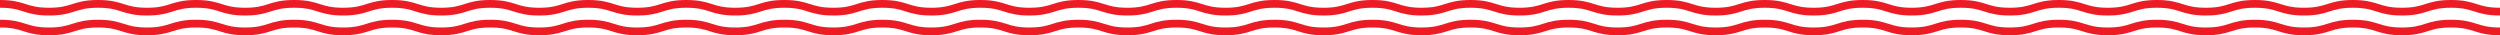 <?xml version="1.0" encoding="UTF-8"?> <svg xmlns="http://www.w3.org/2000/svg" viewBox="0 0 6455 91"> <defs> <style>.cls-1{fill:none;stroke:#ed1c24;stroke-miterlimit:10;stroke-width:20px;}</style> </defs> <g id="Слой_2" data-name="Слой 2"> <g id="Слой_1-2" data-name="Слой 1"> <path class="cls-1" d="M0,10c63.28,0,63.28,20,126.57,20s63.28-20,126.56-20S316.42,30,379.7,30,443,10,506.27,10s63.28,20,126.57,20S696.12,10,759.4,10,822.69,30,886,30s63.28-20,126.57-20,63.28,20,126.57,20,63.28-20,126.56-20S1329,30,1392.24,30s63.28-20,126.57-20,63.28,20,126.56,20,63.29-20,126.57-20,63.28,20,126.57,20,63.28-20,126.57-20,63.28,20,126.56,20,63.29-20,126.57-20,63.29,20,126.57,20,63.28-20,126.57-20,63.28,20,126.57,20,63.28-20,126.56-20,63.29,20,126.57,20,63.29-20,126.57-20,63.28,20,126.57,20,63.28-20,126.56-20S3354,30,3417.32,30s63.28-20,126.56-20,63.29,20,126.57,20S3733.73,10,3797,10s63.28,20,126.56,20,63.29-20,126.57-20,63.28,20,126.57,20S4240,10,4303.28,10s63.29,20,126.57,20,63.29-20,126.57-20S4619.71,30,4683,30s63.29-20,126.57-20,63.29,20,126.57,20,63.29-20,126.57-20S5126,30,5189.27,30s63.29-20,126.57-20,63.29,20,126.58,20S5505.7,10,5569,10s63.29,20,126.58,20,63.28-20,126.57-20,63.28,20,126.57,20S6012,10,6075.27,10s63.29,20,126.57,20,63.29-20,126.58-20S6391.71,30,6455,30"></path> <path class="cls-1" d="M0,61c63.28,0,63.28,20,126.57,20s63.28-20,126.56-20S316.42,81,379.7,81,443,61,506.27,61s63.28,20,126.57,20S696.12,61,759.4,61,822.69,81,886,81s63.28-20,126.57-20,63.28,20,126.57,20,63.28-20,126.56-20S1329,81,1392.24,81s63.28-20,126.57-20,63.28,20,126.56,20,63.29-20,126.57-20,63.28,20,126.57,20,63.28-20,126.57-20,63.28,20,126.56,20,63.29-20,126.57-20,63.29,20,126.57,20,63.28-20,126.57-20,63.28,20,126.57,20,63.28-20,126.56-20,63.29,20,126.57,20,63.29-20,126.57-20,63.28,20,126.57,20,63.28-20,126.56-20S3354,81,3417.32,81s63.28-20,126.56-20,63.29,20,126.57,20S3733.73,61,3797,61s63.28,20,126.56,20,63.29-20,126.57-20,63.28,20,126.57,20S4240,61,4303.28,61s63.29,20,126.57,20,63.29-20,126.57-20S4619.71,81,4683,81s63.29-20,126.57-20,63.29,20,126.57,20,63.29-20,126.57-20S5126,81,5189.27,81s63.29-20,126.57-20,63.29,20,126.58,20S5505.7,61,5569,61s63.29,20,126.58,20,63.28-20,126.57-20,63.28,20,126.57,20S6012,61,6075.27,61s63.29,20,126.57,20,63.29-20,126.58-20S6391.71,81,6455,81"></path> </g> </g> </svg> 